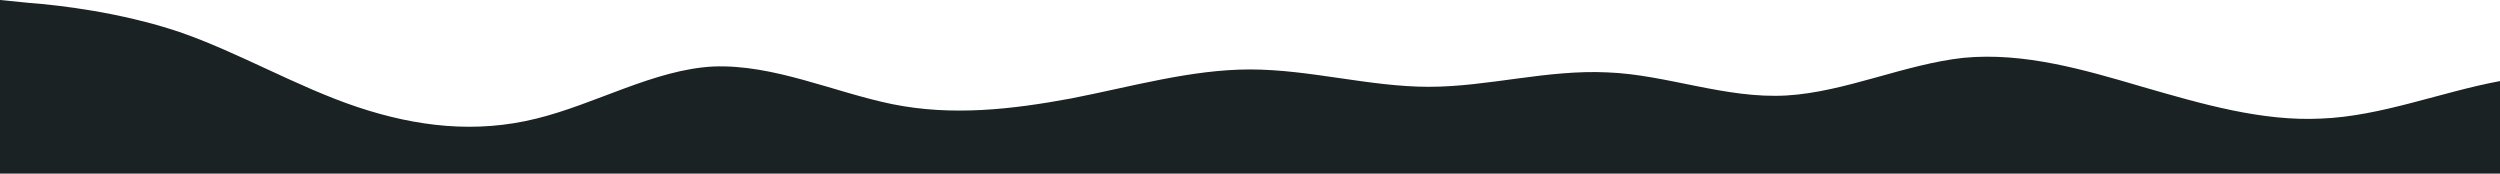 <?xml version="1.0" standalone="no"?>
<svg xmlns:xlink="http://www.w3.org/1999/xlink" id="wave" style="transform:rotate(180deg); transition: 0.3s" viewBox="0 0 1440 100" version="1.1" xmlns="http://www.w3.org/2000/svg"><defs><linearGradient id="sw-gradient-0" x1="0" x2="0" y1="1" y2="0"><stop stop-color="rgba(26, 34, 35, 1)" offset="0%"/><stop stop-color="rgba(26, 34, 35, 1)" offset="100%"/></linearGradient></defs><path style="transform:translate(0, 0px); opacity:1" fill="url(#sw-gradient-0)" d="M0,0L17.1,1.7C34.3,3,69,7,103,18.3C137.1,30,171,50,206,61.7C240,73,274,77,309,68.3C342.9,60,377,40,411,38.3C445.7,37,480,53,514,60C548.6,67,583,63,617,56.7C651.4,50,686,40,720,40C754.3,40,789,50,823,50C857.1,50,891,40,926,41.7C960,43,994,57,1029,55C1062.9,53,1097,37,1131,33.3C1165.7,30,1200,40,1234,50C1268.6,60,1303,70,1337,68.3C1371.4,67,1406,53,1440,46.7C1474.3,40,1509,40,1543,36.7C1577.1,33,1611,27,1646,20C1680,13,1714,7,1749,5C1782.9,3,1817,7,1851,11.7C1885.7,17,1920,23,1954,26.7C1988.6,30,2023,30,2057,26.7C2091.4,23,2126,17,2160,20C2194.3,23,2229,37,2263,48.3C2297.1,60,2331,70,2366,66.7C2400,63,2434,47,2451,38.3L2468.6,30L2468.6,100L2451.4,100C2434.3,100,2400,100,2366,100C2331.4,100,2297,100,2263,100C2228.6,100,2194,100,2160,100C2125.7,100,2091,100,2057,100C2022.9,100,1989,100,1954,100C1920,100,1886,100,1851,100C1817.1,100,1783,100,1749,100C1714.3,100,1680,100,1646,100C1611.4,100,1577,100,1543,100C1508.6,100,1474,100,1440,100C1405.7,100,1371,100,1337,100C1302.9,100,1269,100,1234,100C1200,100,1166,100,1131,100C1097.1,100,1063,100,1029,100C994.3,100,960,100,926,100C891.4,100,857,100,823,100C788.6,100,754,100,720,100C685.7,100,651,100,617,100C582.9,100,549,100,514,100C480,100,446,100,411,100C377.1,100,343,100,309,100C274.3,100,240,100,206,100C171.4,100,137,100,103,100C68.6,100,34,100,17,100L0,100Z"/></svg>